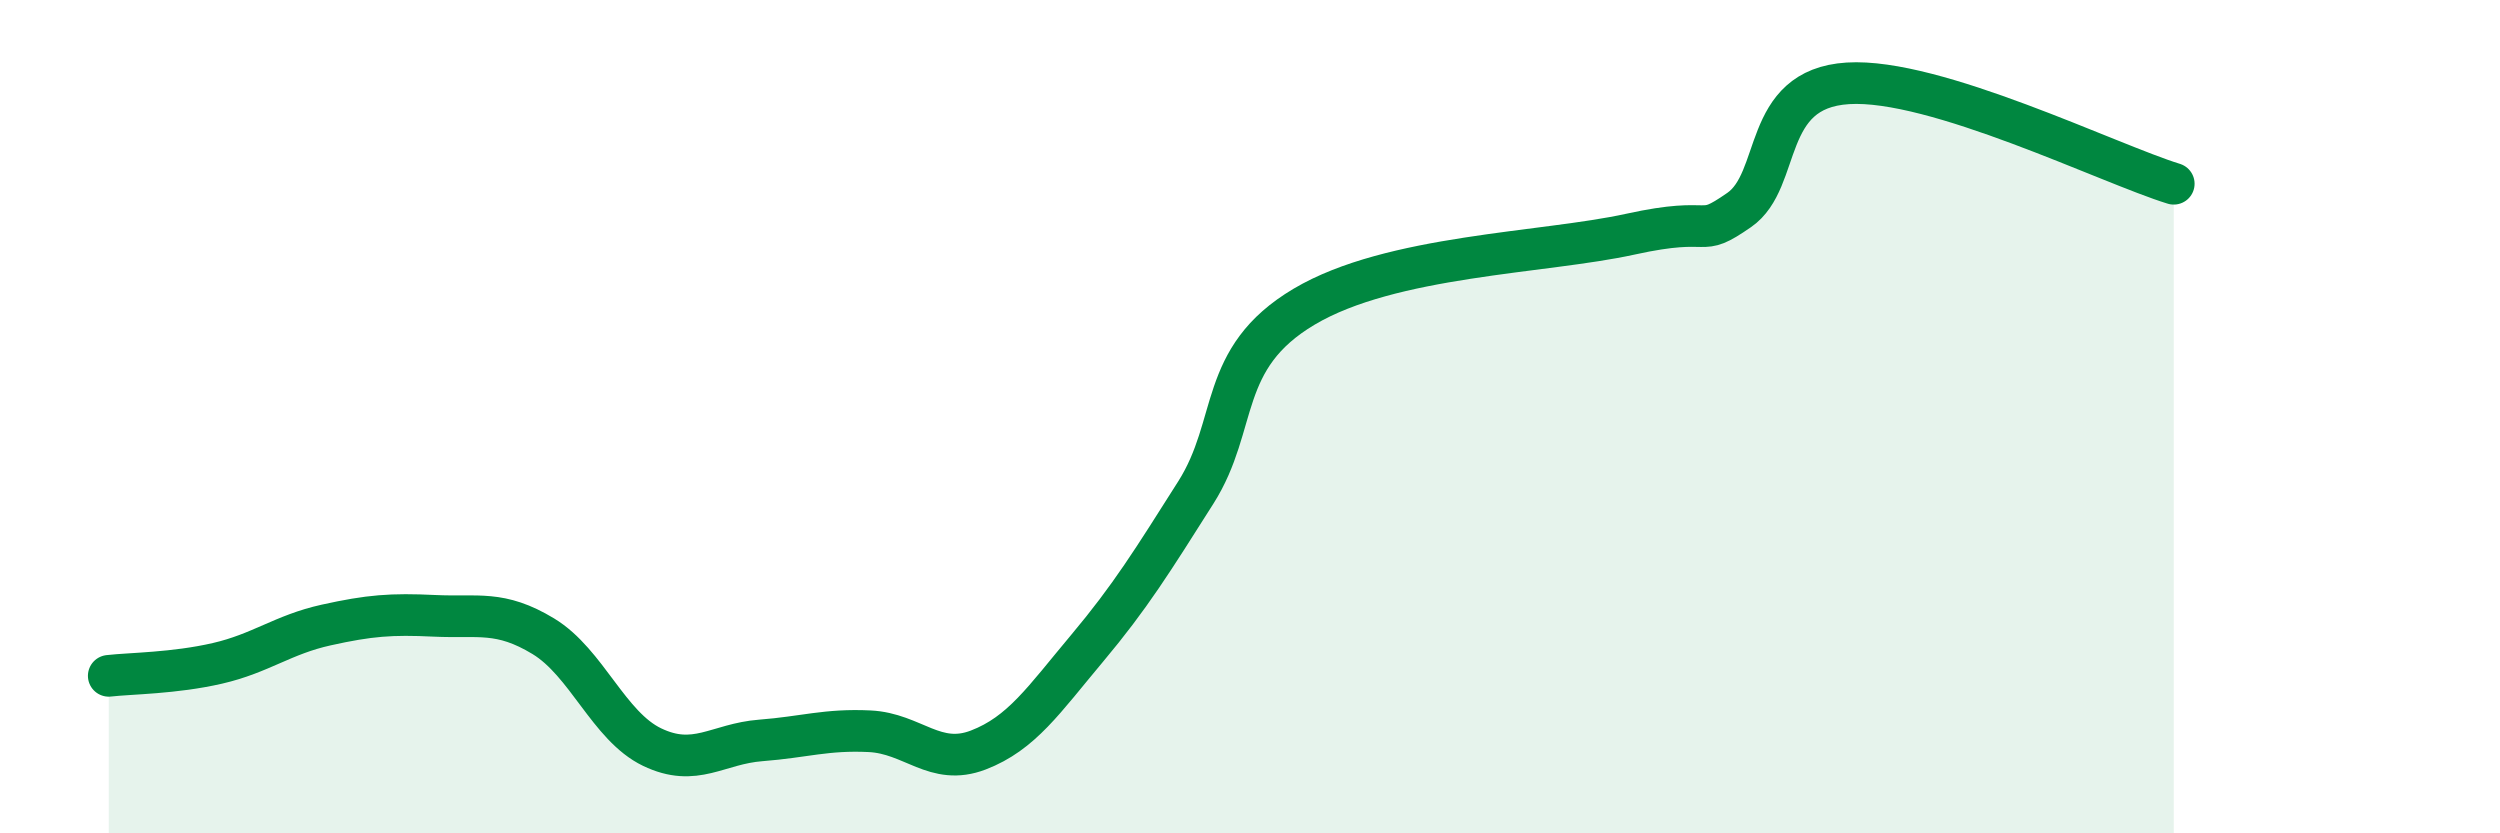 
    <svg width="60" height="20" viewBox="0 0 60 20" xmlns="http://www.w3.org/2000/svg">
      <path
        d="M 2.61,16.22 C 3.13,16.16 4.18,16.16 5.22,15.92 C 6.26,15.68 6.79,15.23 7.83,15 C 8.87,14.77 9.39,14.73 10.43,14.78 C 11.47,14.83 12,14.64 13.04,15.27 C 14.08,15.9 14.61,17.43 15.65,17.93 C 16.69,18.43 17.22,17.85 18.26,17.77 C 19.3,17.69 19.83,17.5 20.87,17.55 C 21.91,17.6 22.44,18.4 23.48,18 C 24.52,17.6 25.05,16.8 26.09,15.56 C 27.13,14.32 27.66,13.46 28.7,11.82 C 29.74,10.18 29.21,8.6 31.3,7.36 C 33.39,6.12 37.04,6.08 39.13,5.62 C 41.22,5.16 40.7,5.76 41.74,5.04 C 42.78,4.32 42.26,2.13 44.35,2 C 46.44,1.87 50.61,3.93 52.17,4.41L52.17 20L2.61 20Z"
        fill="#008740"
        opacity="0.1"
        stroke-linecap="round"
        stroke-linejoin="round"
      />
      <path
        d="M 2.61,16.22 C 3.13,16.16 4.18,16.16 5.22,15.92 C 6.26,15.68 6.79,15.23 7.83,15 C 8.87,14.77 9.39,14.73 10.43,14.78 C 11.47,14.83 12,14.64 13.04,15.27 C 14.08,15.9 14.61,17.43 15.65,17.93 C 16.69,18.43 17.22,17.85 18.26,17.77 C 19.3,17.69 19.83,17.5 20.87,17.55 C 21.91,17.6 22.44,18.4 23.48,18 C 24.52,17.6 25.05,16.8 26.09,15.56 C 27.13,14.32 27.66,13.46 28.7,11.82 C 29.74,10.18 29.21,8.6 31.3,7.36 C 33.39,6.12 37.04,6.08 39.13,5.62 C 41.22,5.16 40.7,5.76 41.74,5.04 C 42.78,4.32 42.26,2.13 44.35,2 C 46.44,1.87 50.61,3.93 52.17,4.41"
        stroke="#008740"
        stroke-width="1"
        fill="none"
        stroke-linecap="round"
        stroke-linejoin="round"
      />
    </svg>
  